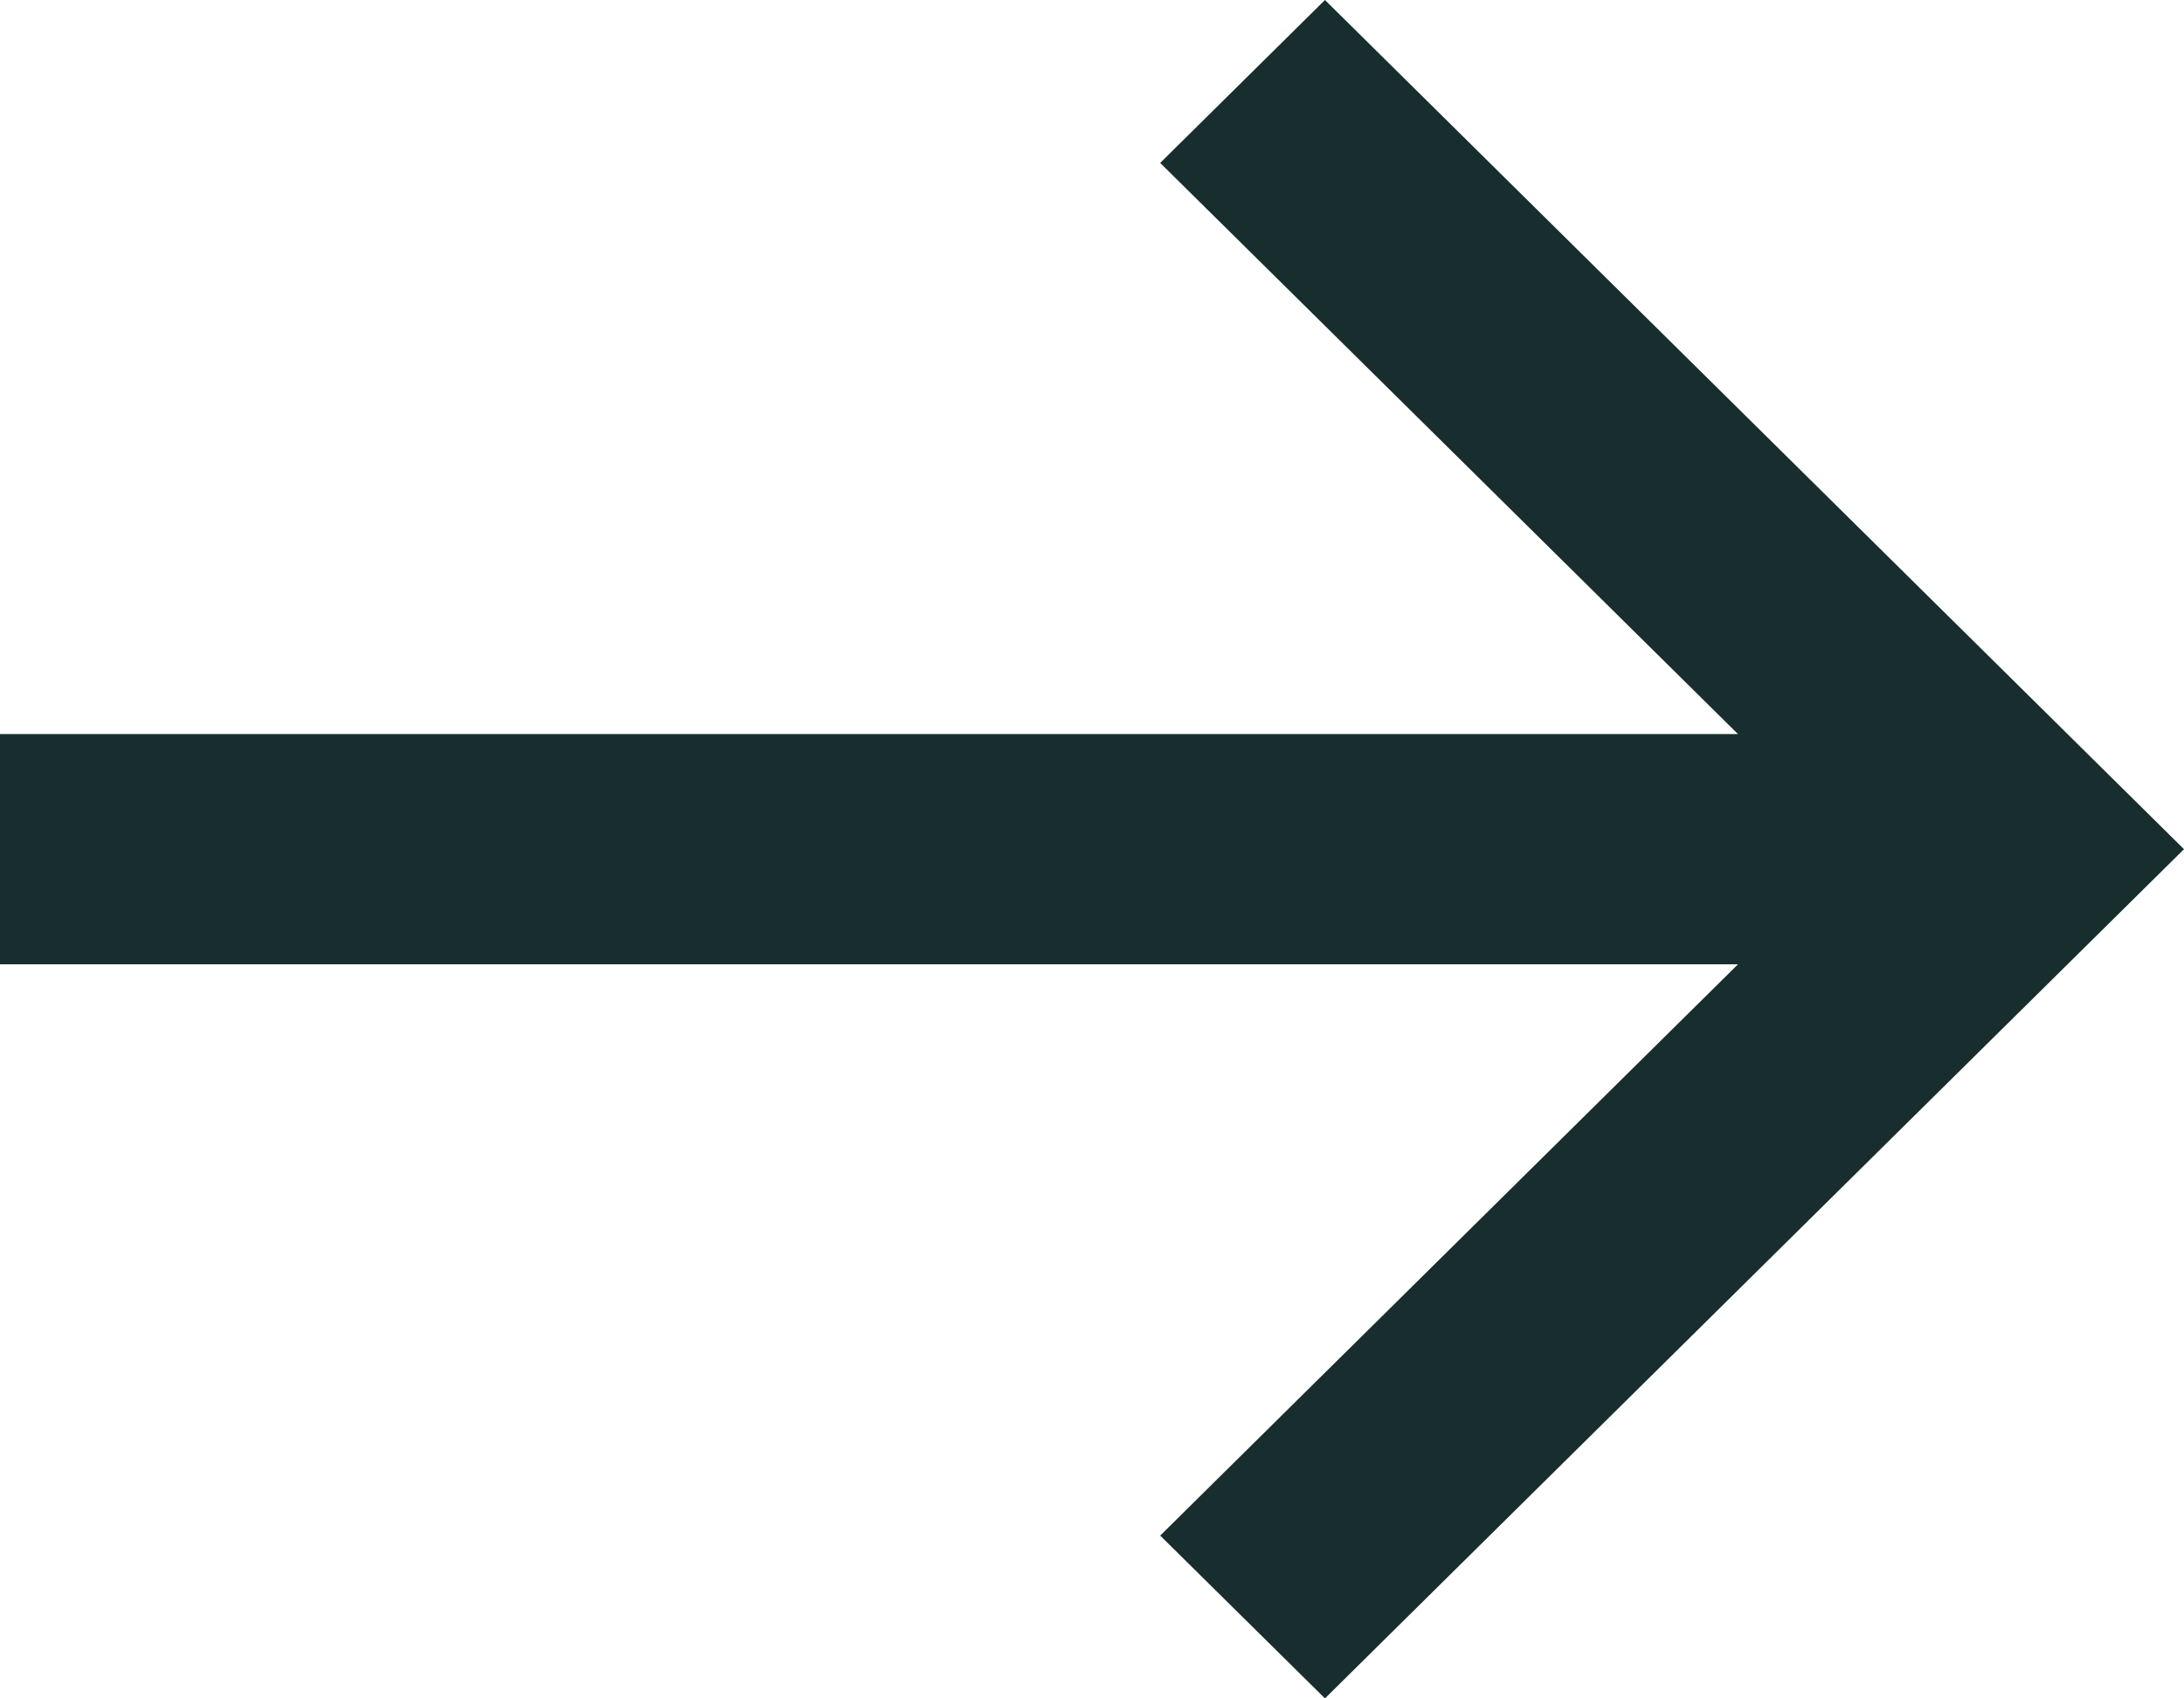 <svg width="18" height="14" viewBox="0 0 18 14" fill="none" xmlns="http://www.w3.org/2000/svg">
<path fill-rule="evenodd" clip-rule="evenodd" d="M14.324 6.051L9.562 1.343L10.92 0L18 7L10.92 14L9.562 12.658L14.324 7.949L0 7.949L0 6.051L14.324 6.051Z" fill="#182E2E"/>
</svg>
